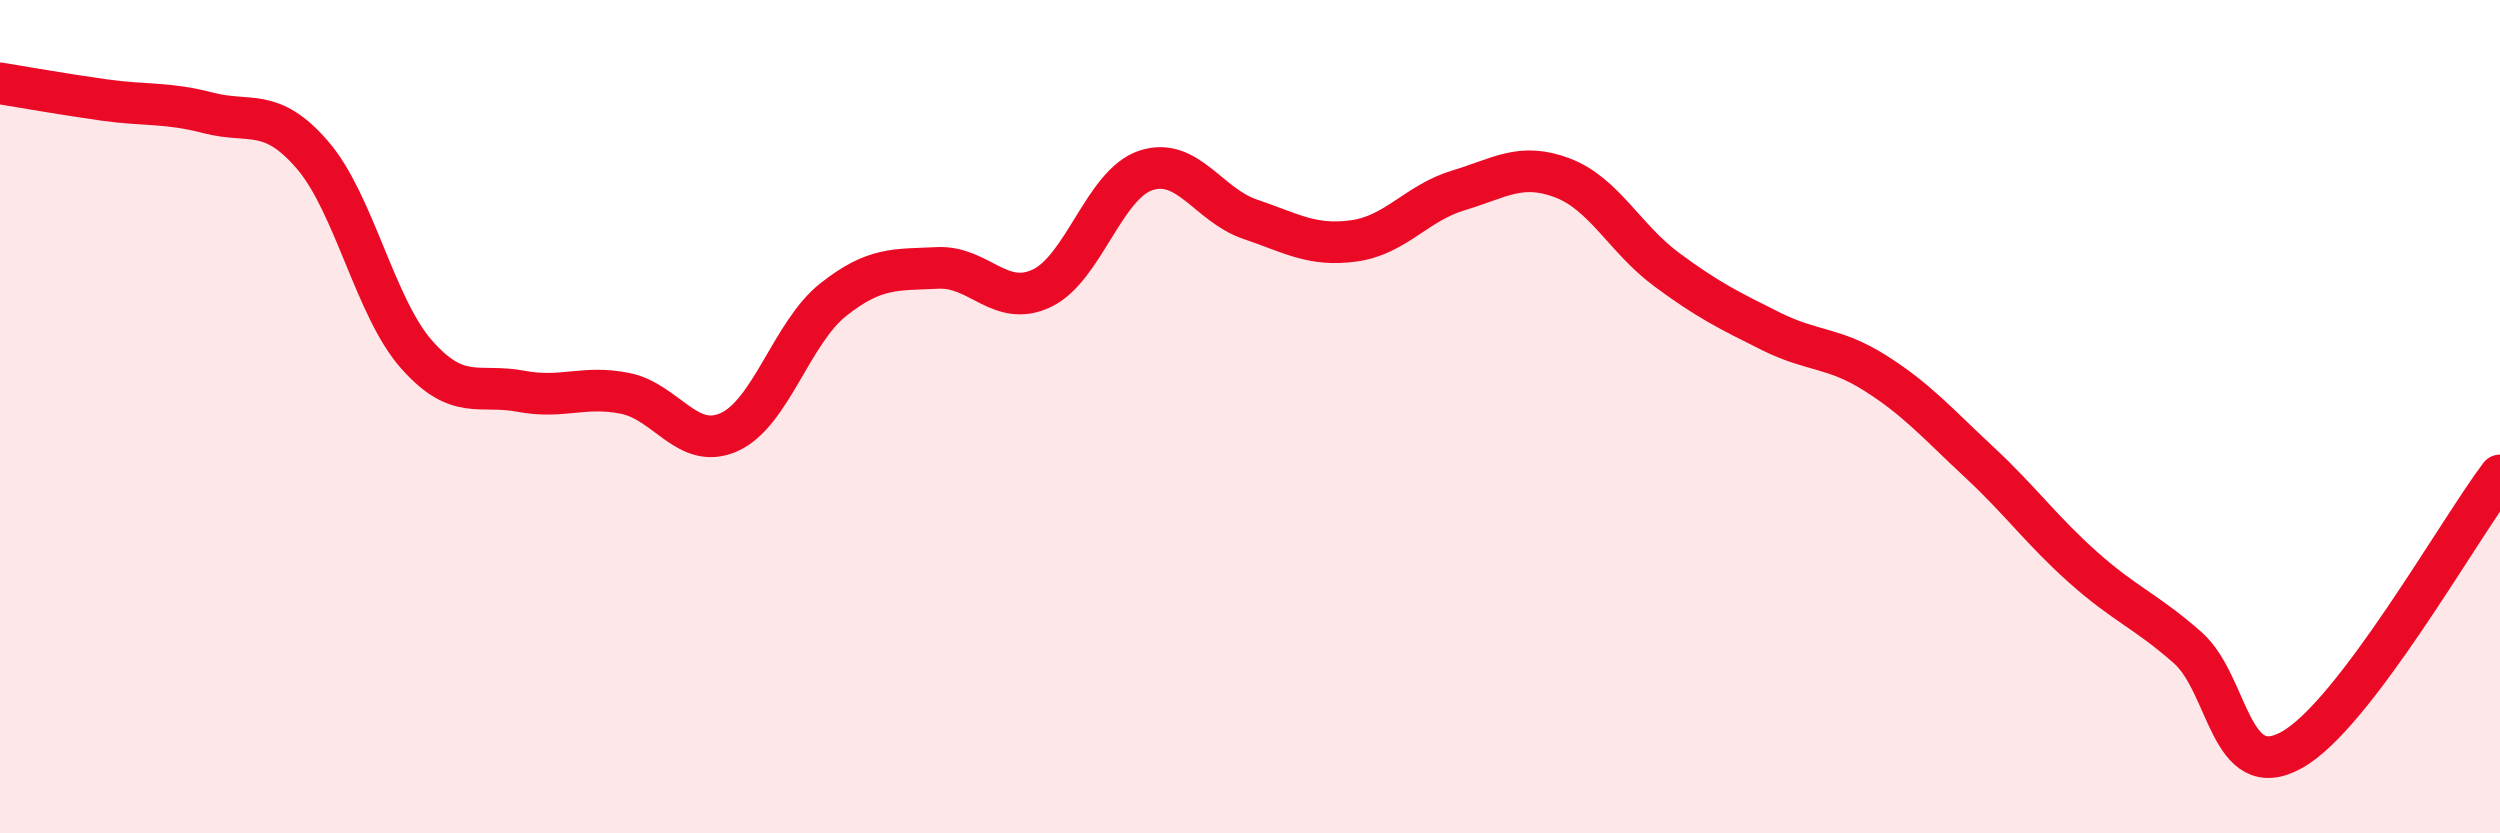
    <svg width="60" height="20" viewBox="0 0 60 20" xmlns="http://www.w3.org/2000/svg">
      <path
        d="M 0,2 C 0.5,2.08 1.5,2.26 2.5,2.4 C 3.5,2.54 4,2.45 5,2.71 C 6,2.97 6.5,2.56 7.5,3.72 C 8.5,4.88 9,7.38 10,8.51 C 11,9.64 11.5,9.2 12.5,9.39 C 13.5,9.58 14,9.24 15,9.44 C 16,9.64 16.5,10.82 17.5,10.37 C 18.5,9.92 19,7.98 20,7.19 C 21,6.4 21.5,6.48 22.5,6.43 C 23.5,6.38 24,7.39 25,6.92 C 26,6.45 26.5,4.42 27.5,4.09 C 28.5,3.76 29,4.92 30,5.26 C 31,5.6 31.5,5.92 32.5,5.78 C 33.5,5.64 34,4.87 35,4.57 C 36,4.27 36.5,3.89 37.5,4.27 C 38.5,4.65 39,5.73 40,6.47 C 41,7.21 41.5,7.45 42.5,7.95 C 43.5,8.45 44,8.32 45,8.95 C 46,9.58 46.5,10.16 47.5,11.09 C 48.5,12.02 49,12.73 50,13.62 C 51,14.51 51.5,14.66 52.5,15.54 C 53.5,16.42 53.5,18.83 55,18 C 56.5,17.17 59,12.73 60,11.41L60 20L0 20Z"
        fill="#EB0A25"
        opacity="0.1"
        stroke-linecap="round"
        stroke-linejoin="round"
      />
      <path
        d="M 0,2 C 0.5,2.08 1.5,2.26 2.5,2.4 C 3.5,2.54 4,2.45 5,2.71 C 6,2.97 6.5,2.56 7.5,3.72 C 8.5,4.88 9,7.38 10,8.51 C 11,9.64 11.5,9.2 12.5,9.39 C 13.5,9.58 14,9.24 15,9.44 C 16,9.64 16.5,10.82 17.5,10.37 C 18.5,9.92 19,7.98 20,7.19 C 21,6.4 21.5,6.48 22.5,6.43 C 23.5,6.38 24,7.39 25,6.92 C 26,6.45 26.5,4.42 27.5,4.09 C 28.5,3.76 29,4.92 30,5.26 C 31,5.6 31.5,5.92 32.5,5.78 C 33.5,5.64 34,4.87 35,4.57 C 36,4.27 36.5,3.89 37.5,4.27 C 38.5,4.65 39,5.73 40,6.47 C 41,7.21 41.5,7.45 42.5,7.95 C 43.5,8.45 44,8.32 45,8.95 C 46,9.58 46.5,10.16 47.5,11.09 C 48.5,12.02 49,12.73 50,13.62 C 51,14.51 51.5,14.66 52.5,15.54 C 53.5,16.42 53.5,18.83 55,18 C 56.5,17.17 59,12.73 60,11.41"
        stroke="#EB0A25"
        stroke-width="1"
        fill="none"
        stroke-linecap="round"
        stroke-linejoin="round"
      />
    </svg>
  